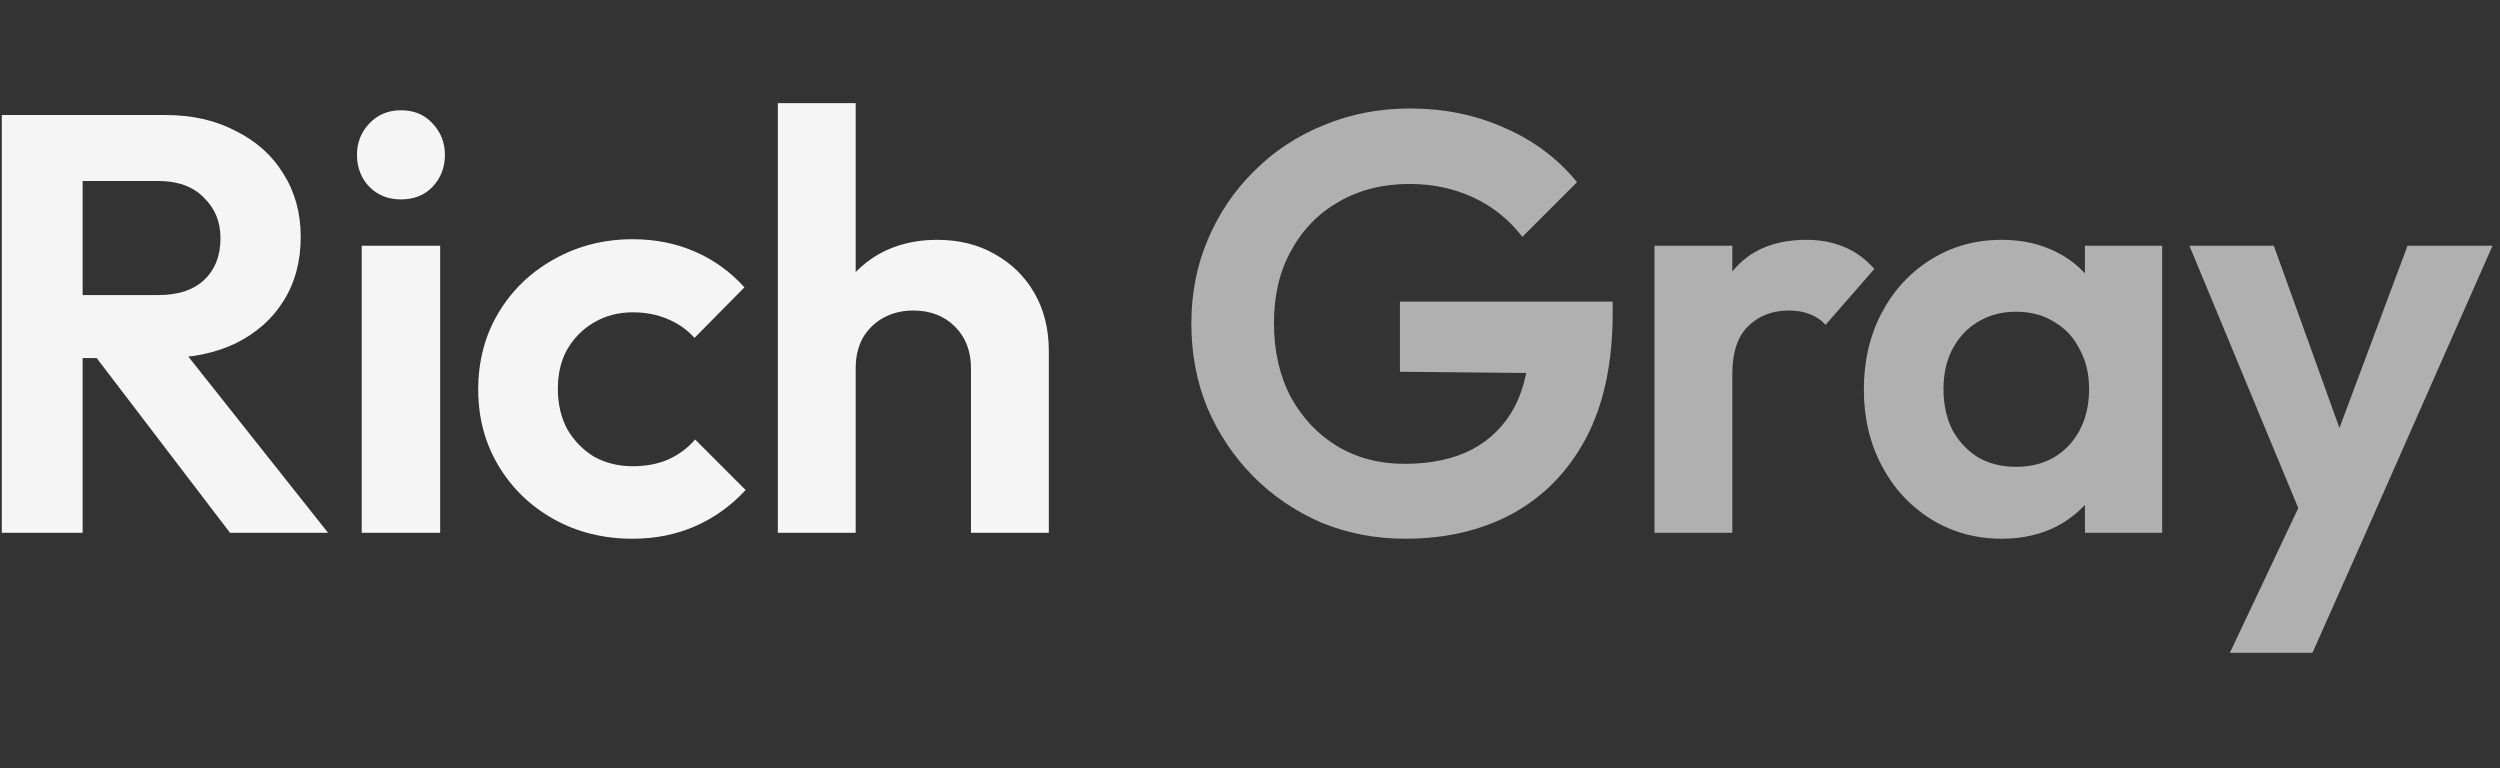 <svg width="244" height="75" viewBox="0 0 244 75" fill="none" xmlns="http://www.w3.org/2000/svg">
<rect x="0" y="0" width="244" height="75" fill="#333333" stroke="none"/>
<g clip-path="url(#clip0_103_119)">
<path d="M5.976 34.948V28.8H15.43C17.363 28.8 18.852 28.317 19.896 27.35C20.979 26.345 21.52 24.972 21.52 23.232C21.52 21.647 20.979 20.332 19.896 19.288C18.852 18.205 17.363 17.664 15.43 17.664H5.976V11.226H16.126C18.755 11.226 21.056 11.748 23.028 12.792C25.039 13.797 26.585 15.189 27.668 16.968C28.789 18.747 29.35 20.796 29.35 23.116C29.35 25.513 28.789 27.601 27.668 29.38C26.585 31.12 25.039 32.493 23.028 33.498C21.017 34.465 18.678 34.948 16.01 34.948H5.976ZM0.176 52V11.226H8.064V52H0.176ZM22.448 52L8.992 34.368L16.242 32.106L32.018 52H22.448ZM35.304 52V23.986H42.96V52H35.304ZM39.132 19.462C37.894 19.462 36.87 19.056 36.058 18.244C35.246 17.393 34.84 16.349 34.84 15.112C34.84 13.913 35.246 12.889 36.058 12.038C36.87 11.187 37.894 10.762 39.132 10.762C40.408 10.762 41.432 11.187 42.206 12.038C43.018 12.889 43.424 13.913 43.424 15.112C43.424 16.349 43.018 17.393 42.206 18.244C41.432 19.056 40.408 19.462 39.132 19.462ZM61.754 52.58C58.893 52.58 56.322 51.942 54.04 50.666C51.759 49.39 49.961 47.65 48.646 45.446C47.332 43.242 46.674 40.767 46.674 38.022C46.674 35.238 47.332 32.744 48.646 30.54C49.961 28.336 51.759 26.596 54.04 25.32C56.36 24.005 58.932 23.348 61.754 23.348C63.958 23.348 65.988 23.754 67.844 24.566C69.7 25.378 71.305 26.538 72.658 28.046L67.786 32.976C67.052 32.164 66.162 31.545 65.118 31.12C64.113 30.695 62.992 30.482 61.754 30.482C60.362 30.482 59.106 30.811 57.984 31.468C56.902 32.087 56.032 32.957 55.374 34.078C54.756 35.161 54.446 36.456 54.446 37.964C54.446 39.433 54.756 40.748 55.374 41.908C56.032 43.029 56.902 43.919 57.984 44.576C59.106 45.195 60.362 45.504 61.754 45.504C63.03 45.504 64.171 45.291 65.176 44.866C66.22 44.402 67.11 43.745 67.844 42.894L72.774 47.824C71.344 49.371 69.7 50.55 67.844 51.362C65.988 52.174 63.958 52.58 61.754 52.58ZM94.767 52V35.934C94.767 34.271 94.245 32.918 93.201 31.874C92.157 30.83 90.804 30.308 89.141 30.308C88.058 30.308 87.092 30.54 86.241 31.004C85.391 31.468 84.714 32.125 84.211 32.976C83.747 33.827 83.515 34.813 83.515 35.934L80.557 34.426C80.557 32.222 81.021 30.308 81.949 28.684C82.877 27.021 84.153 25.726 85.777 24.798C87.44 23.87 89.335 23.406 91.461 23.406C93.588 23.406 95.463 23.87 97.087 24.798C98.75 25.726 100.045 27.002 100.973 28.626C101.901 30.25 102.365 32.125 102.365 34.252V52H94.767ZM75.917 52V10.066H83.515V52H75.917Z" fill="#F5F5F5"/>
<path d="M137.156 52.58C134.256 52.58 131.53 52.058 128.978 51.014C126.464 49.931 124.241 48.423 122.308 46.49C120.413 44.557 118.924 42.333 117.842 39.82C116.798 37.268 116.276 34.523 116.276 31.584C116.276 28.607 116.817 25.861 117.9 23.348C118.982 20.796 120.49 18.573 122.424 16.678C124.357 14.745 126.619 13.256 129.21 12.212C131.8 11.129 134.604 10.588 137.62 10.588C140.984 10.588 144.077 11.226 146.9 12.502C149.722 13.739 152.062 15.499 153.918 17.78L148.582 23.116C147.306 21.453 145.72 20.177 143.826 19.288C141.931 18.399 139.843 17.954 137.562 17.954C134.971 17.954 132.67 18.534 130.66 19.694C128.688 20.815 127.141 22.401 126.02 24.45C124.898 26.461 124.338 28.819 124.338 31.526C124.338 34.233 124.879 36.63 125.962 38.718C127.083 40.767 128.591 42.372 130.486 43.532C132.419 44.692 134.623 45.272 137.098 45.272C139.65 45.272 141.834 44.808 143.652 43.88C145.469 42.913 146.861 41.521 147.828 39.704C148.794 37.848 149.278 35.586 149.278 32.918L154.44 36.456L136.634 36.282V29.438H157.398V30.54C157.398 35.412 156.528 39.491 154.788 42.778C153.048 46.026 150.65 48.481 147.596 50.144C144.58 51.768 141.1 52.58 137.156 52.58ZM161.476 52V23.986H169.074V52H161.476ZM169.074 36.514L166.116 34.542C166.464 31.101 167.47 28.394 169.132 26.422C170.795 24.411 173.192 23.406 176.324 23.406C177.678 23.406 178.896 23.638 179.978 24.102C181.061 24.527 182.047 25.243 182.936 26.248L178.18 31.7C177.755 31.236 177.233 30.888 176.614 30.656C176.034 30.424 175.358 30.308 174.584 30.308C172.96 30.308 171.626 30.83 170.582 31.874C169.577 32.879 169.074 34.426 169.074 36.514ZM195.368 52.58C192.816 52.58 190.516 51.942 188.466 50.666C186.417 49.39 184.812 47.65 183.652 45.446C182.492 43.242 181.912 40.767 181.912 38.022C181.912 35.238 182.492 32.744 183.652 30.54C184.812 28.336 186.417 26.596 188.466 25.32C190.516 24.044 192.816 23.406 195.368 23.406C197.379 23.406 199.177 23.812 200.762 24.624C202.348 25.436 203.604 26.577 204.532 28.046C205.499 29.477 206.021 31.101 206.098 32.918V43.01C206.021 44.866 205.499 46.509 204.532 47.94C203.604 49.371 202.348 50.511 200.762 51.362C199.177 52.174 197.379 52.58 195.368 52.58ZM196.76 45.562C198.887 45.562 200.608 44.866 201.922 43.474C203.237 42.043 203.894 40.207 203.894 37.964C203.894 36.495 203.585 35.199 202.966 34.078C202.386 32.918 201.555 32.029 200.472 31.41C199.428 30.753 198.191 30.424 196.76 30.424C195.368 30.424 194.131 30.753 193.048 31.41C192.004 32.029 191.173 32.918 190.554 34.078C189.974 35.199 189.684 36.495 189.684 37.964C189.684 39.472 189.974 40.806 190.554 41.966C191.173 43.087 192.004 43.977 193.048 44.634C194.131 45.253 195.368 45.562 196.76 45.562ZM203.488 52V44.46L204.706 37.616L203.488 30.888V23.986H211.028V52H203.488ZM225.406 52.232L213.69 23.986H221.926L229.698 45.562H226.914L234.976 23.986H243.27L230.8 52.232H225.406ZM217.634 63.716L226.16 45.678L230.8 52.232L225.696 63.716H217.634Z" fill="#B0B0B0"/>
</g>
<defs>
<clipPath id="clip0_103_119">
<rect width="244" height="75" fill="white"/>
</clipPath>
</defs>
</svg>
